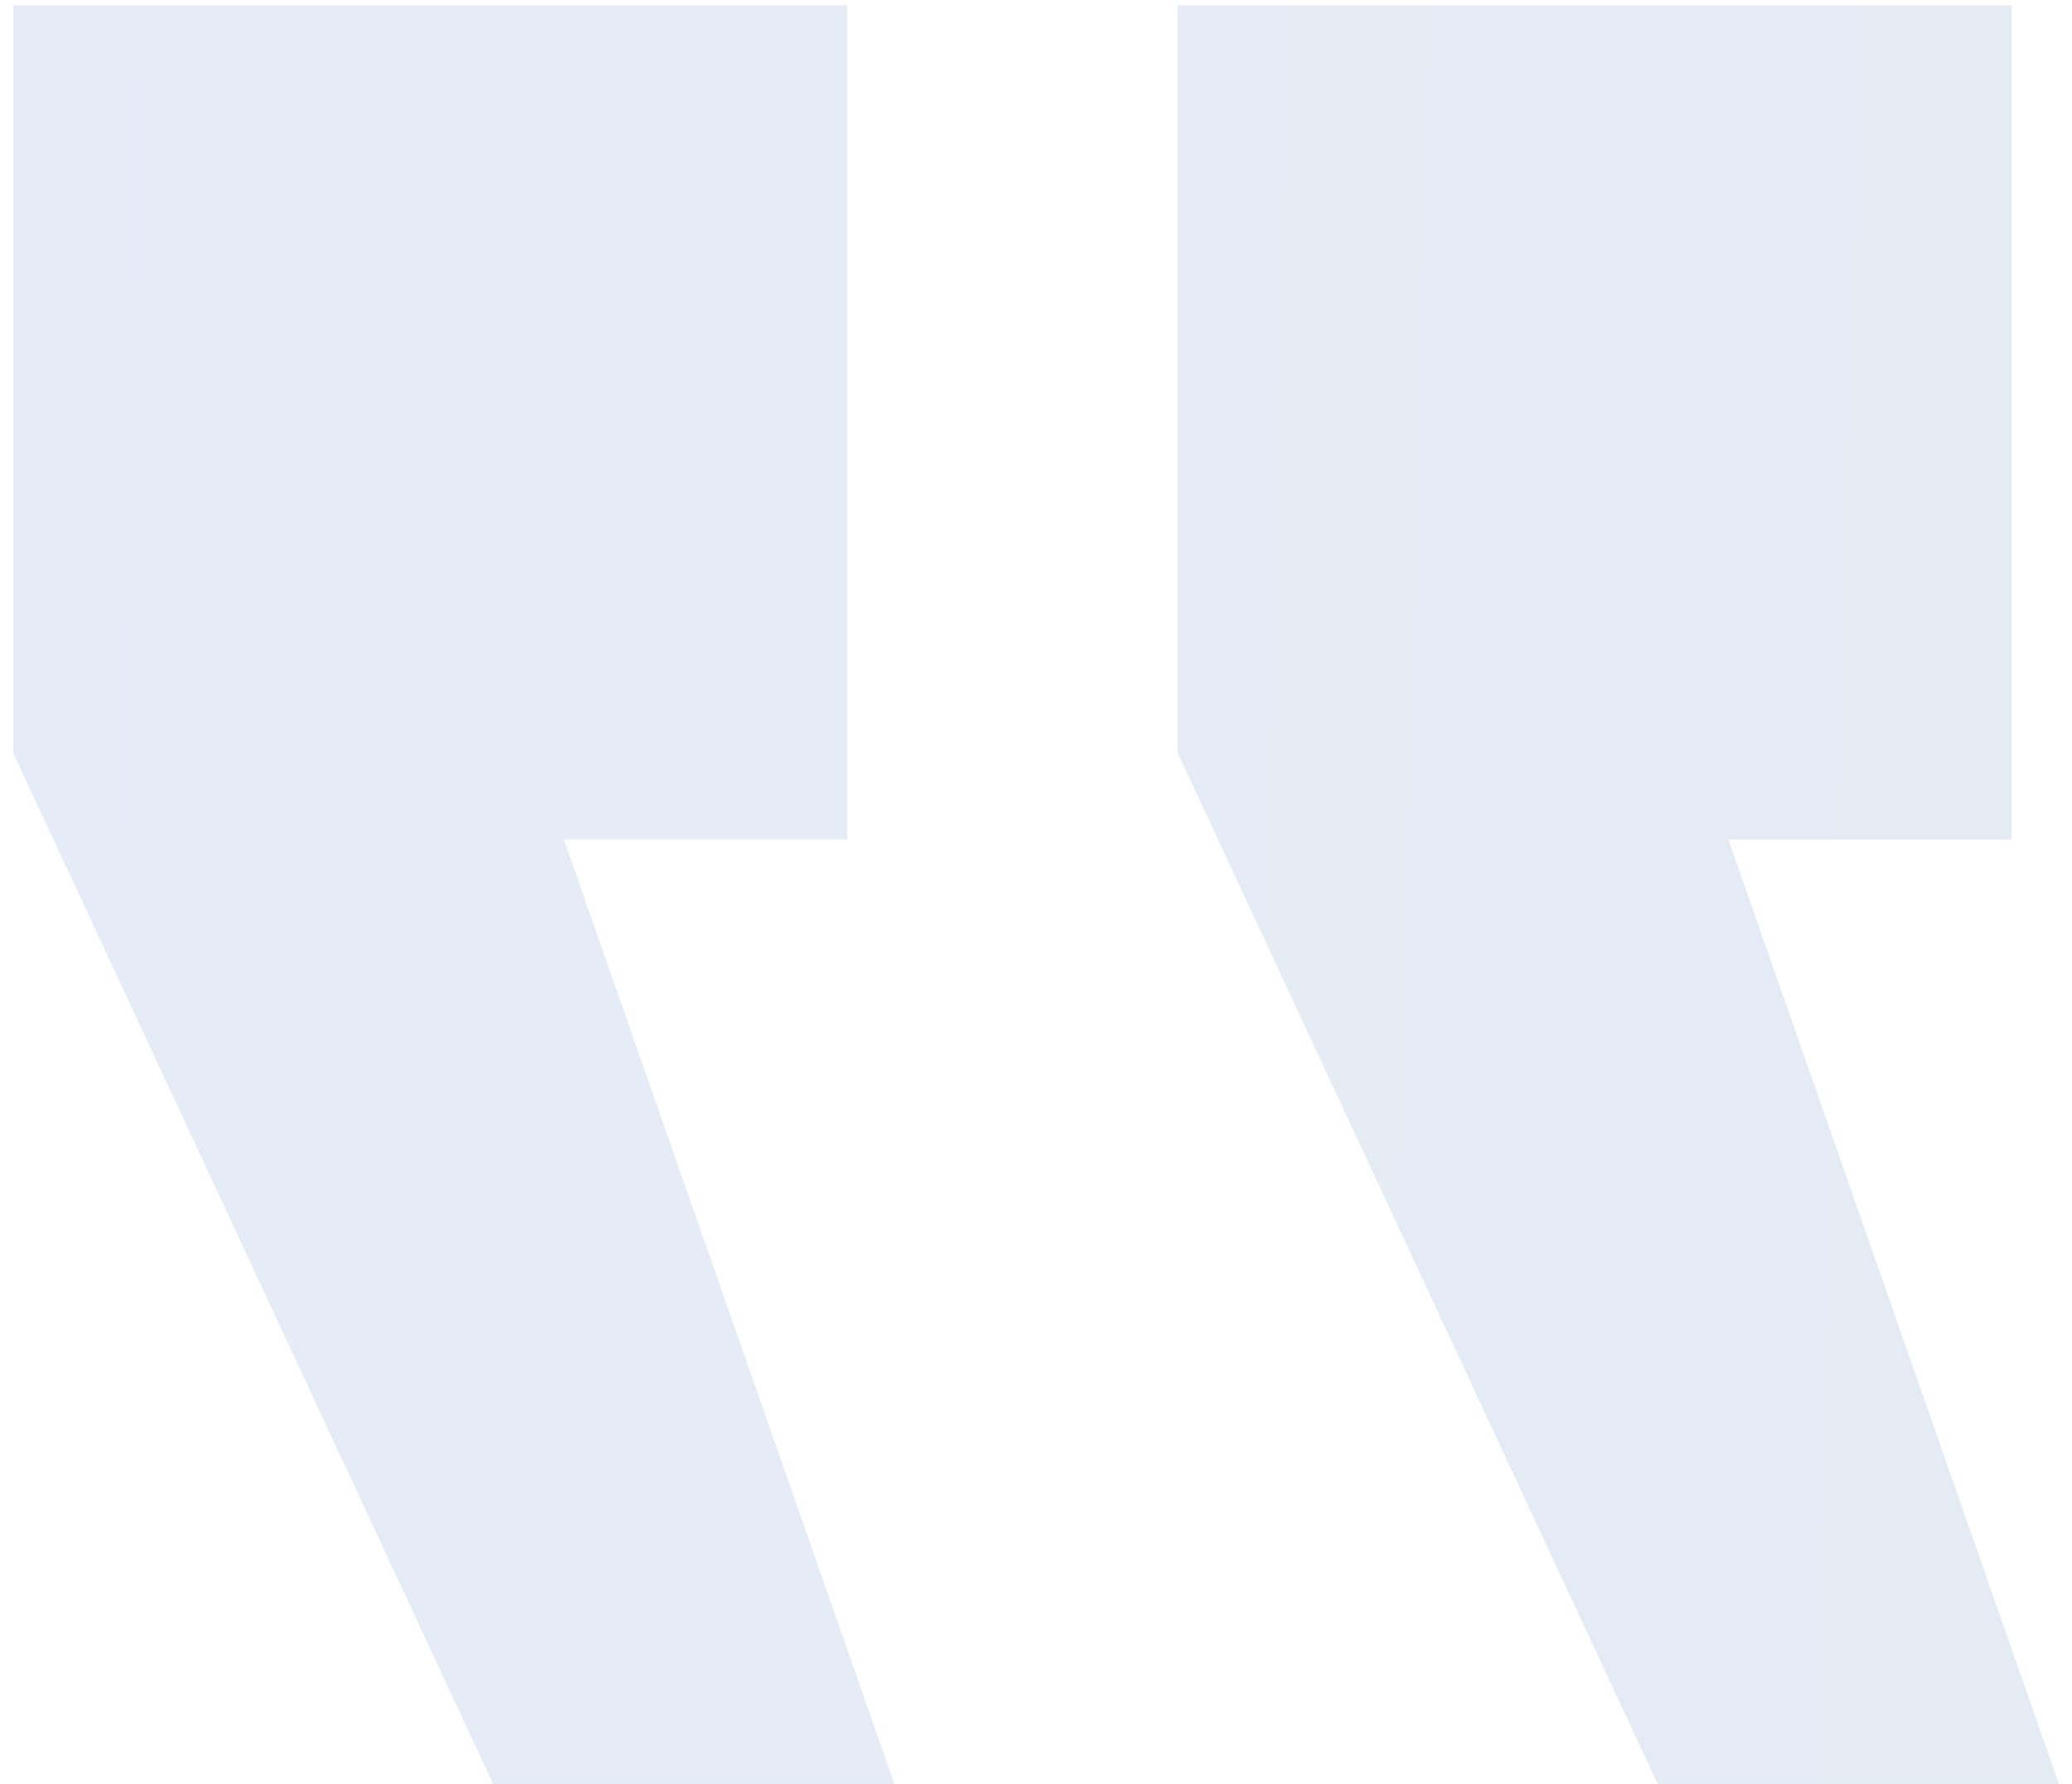 <svg width="79" height="68" viewBox="0 0 79 68" fill="none" xmlns="http://www.w3.org/2000/svg">
<path d="M65.9 32H76.7V0.2H44.9V28.7L63.2 68H78.5L65.9 32ZM21.5 32H32.3V0.2H0.5V28.7L18.8 68H34.1L21.5 32Z" fill="url(#paint0_linear_2019_45)" fill-opacity="0.1"/>
<defs>
<linearGradient id="paint0_linear_2019_45" x1="89" y1="147" x2="-19.898" y2="144.332" gradientUnits="userSpaceOnUse">
<stop stop-color="#023A87"/>
<stop offset="1" stop-color="#004EB9"/>
</linearGradient>
</defs>
</svg>
